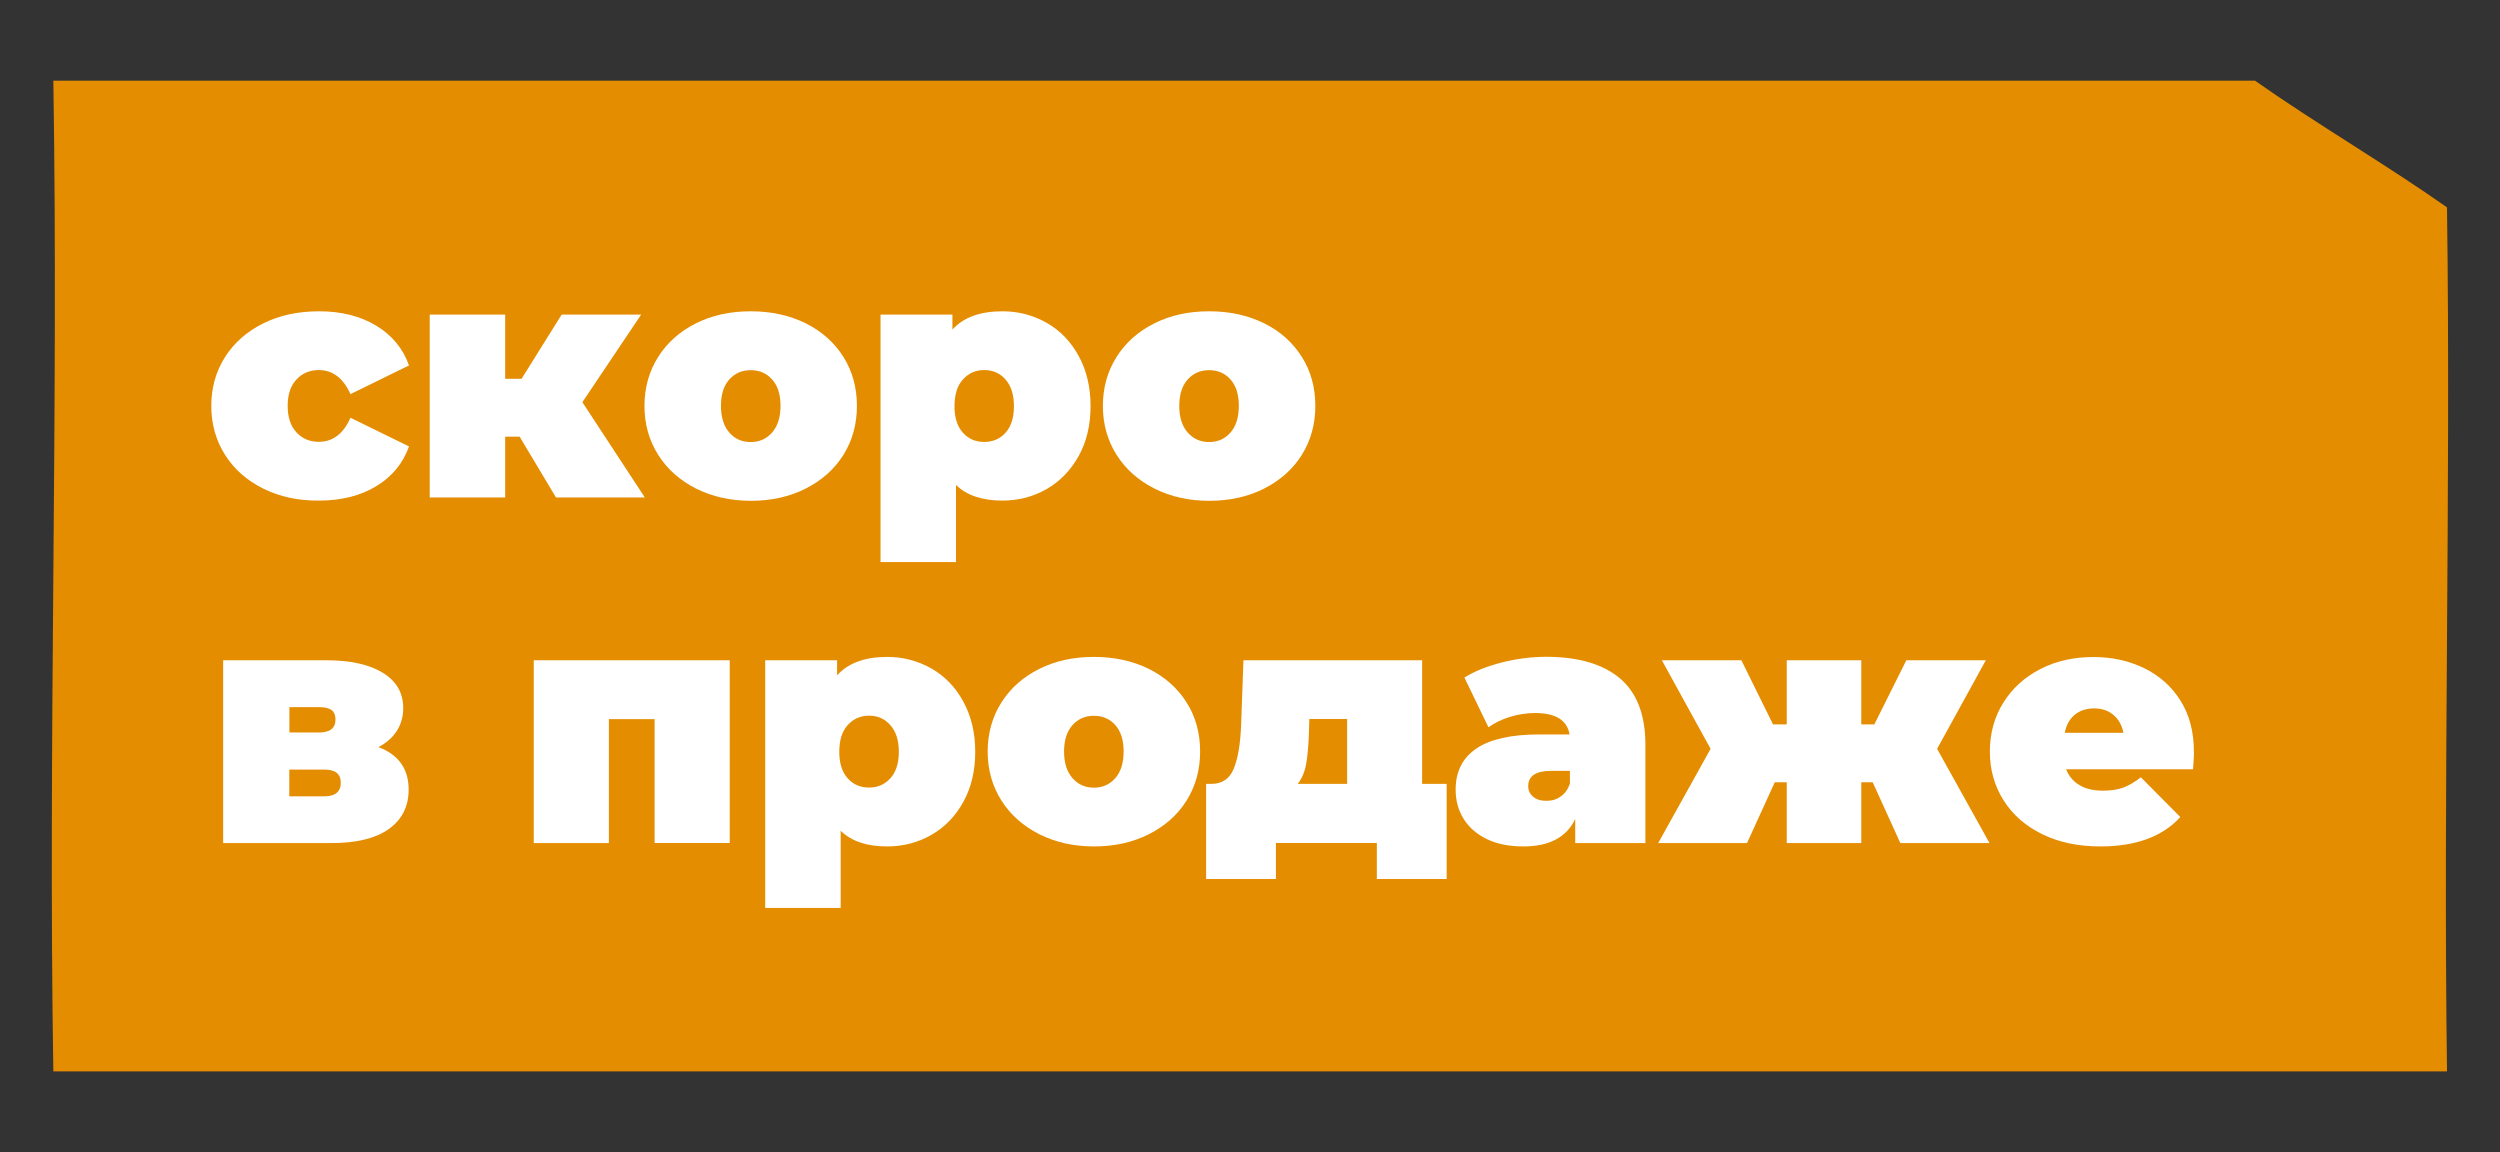<?xml version="1.0" encoding="utf-8"?>
<!-- Generator: Adobe Illustrator 28.3.0, SVG Export Plug-In . SVG Version: 6.00 Build 0)  -->
<svg version="1.1" id="Слой_1" xmlns="http://www.w3.org/2000/svg" xmlns:xlink="http://www.w3.org/1999/xlink" x="0px" y="0px"
	 viewBox="0 0 217 100" style="enable-background:new 0 0 217 100;" xml:space="preserve">
<rect x="0" y="0" width="217" height="100" fill="#333333" stroke="none"/>
<style type="text/css">
	.st0{clip-path:url(#SVGID_00000160163593100932873730000002623920073478744506_);fill:#FFFFFF;}
	.st1{fill:none;stroke:#FF00FF;stroke-width:0.5;stroke-miterlimit:10;}
	.st2{fill:#FDD900;}
	.st3{fill:#009B7A;}
	.st4{fill:#D66B00;}
	.st5{fill:#FFFFFF;}
	.st6{fill:#5C97FF;}
	.st7{fill:#AA0000;}
	.st8{fill:#E58D00;}
	.st9{fill:#001F56;}
	.st10{fill:#FFFFFF;stroke:#FFFFFF;stroke-width:2;stroke-miterlimit:10;}
</style>
<path class="st8" d="M4.63,7c60.49,0,130.61,0,191.1,0c5.21,3.67,11.46,7.33,16.67,11c0.34,25-0.34,50,0,75
	c-65.59,0-142.18,0-207.77,0C4.17,64.33,5.09,35.67,4.63,7z"/>
<g>
	<path class="st5" d="M22.87,42.42c-1.42-0.7-2.53-1.67-3.33-2.93c-0.8-1.26-1.2-2.68-1.2-4.26c0-1.58,0.4-3,1.2-4.25
		c0.8-1.25,1.91-2.22,3.33-2.92s3.03-1.04,4.83-1.04c1.93,0,3.59,0.42,4.96,1.25s2.32,1.98,2.84,3.45l-5.08,2.49
		c-0.62-1.39-1.54-2.09-2.75-2.09c-0.77,0-1.42,0.27-1.93,0.81c-0.51,0.54-0.77,1.3-0.77,2.29c0,1.01,0.26,1.78,0.77,2.32
		c0.51,0.54,1.16,0.81,1.93,0.81c1.22,0,2.14-0.7,2.75-2.09l5.08,2.49c-0.52,1.47-1.47,2.62-2.84,3.45s-3.03,1.25-4.96,1.25
		C25.9,43.47,24.29,43.12,22.87,42.42z"/>
	<path class="st5" d="M45.1,37.9h-1.25v5.28H37.3V27.31h6.55v5.57h1.42l3.48-5.57h6.9l-5.1,7.6l5.42,8.27h-7.71L45.1,37.9z"/>
	<path class="st5" d="M60.42,42.41c-1.4-0.71-2.5-1.68-3.29-2.93c-0.79-1.25-1.19-2.66-1.19-4.25c0-1.58,0.4-3,1.19-4.25
		s1.89-2.22,3.29-2.92c1.4-0.7,2.98-1.04,4.74-1.04c1.78,0,3.37,0.35,4.77,1.04c1.4,0.7,2.49,1.67,3.28,2.92
		c0.78,1.25,1.17,2.66,1.17,4.25c0,1.59-0.39,3-1.17,4.25c-0.78,1.25-1.88,2.22-3.28,2.93c-1.4,0.71-2.99,1.06-4.77,1.06
		C63.41,43.47,61.83,43.11,60.42,42.41z M67.02,37.54c0.48-0.55,0.73-1.32,0.73-2.31s-0.24-1.75-0.73-2.29
		c-0.48-0.54-1.1-0.81-1.86-0.81s-1.37,0.27-1.86,0.81c-0.48,0.54-0.72,1.3-0.72,2.29s0.24,1.75,0.72,2.31s1.1,0.83,1.86,0.83
		S66.54,38.09,67.02,37.54z"/>
	<path class="st5" d="M90.85,28.02c1.17,0.67,2.1,1.63,2.78,2.88c0.69,1.26,1.03,2.71,1.03,4.35s-0.34,3.09-1.03,4.33
		s-1.62,2.2-2.78,2.87c-1.17,0.67-2.45,1-3.84,1c-1.76,0-3.1-0.45-4.03-1.36v6.7h-6.55V27.31h6.24v1.3c0.95-1.06,2.4-1.59,4.35-1.59
		C88.4,27.02,89.68,27.36,90.85,28.02z M87.29,37.55c0.48-0.54,0.72-1.31,0.72-2.29c0-0.99-0.24-1.75-0.72-2.31
		c-0.48-0.55-1.1-0.83-1.86-0.83s-1.37,0.28-1.86,0.83s-0.72,1.32-0.72,2.31c0,0.99,0.24,1.75,0.72,2.29s1.1,0.81,1.86,0.81
		S86.81,38.09,87.29,37.55z"/>
	<path class="st5" d="M100.21,42.41c-1.4-0.71-2.5-1.68-3.29-2.93c-0.79-1.25-1.19-2.66-1.19-4.25c0-1.58,0.4-3,1.19-4.25
		s1.89-2.22,3.29-2.92c1.4-0.7,2.98-1.04,4.74-1.04c1.78,0,3.37,0.35,4.77,1.04s2.49,1.67,3.28,2.92s1.17,2.66,1.17,4.25
		c0,1.59-0.39,3-1.17,4.25c-0.78,1.25-1.88,2.22-3.28,2.93s-2.99,1.06-4.77,1.06C103.19,43.47,101.61,43.11,100.21,42.41z
		 M106.81,37.54c0.48-0.55,0.72-1.32,0.72-2.31s-0.24-1.75-0.72-2.29c-0.48-0.54-1.1-0.81-1.86-0.81s-1.37,0.27-1.86,0.81
		c-0.48,0.54-0.73,1.3-0.73,2.29s0.24,1.75,0.73,2.31c0.48,0.55,1.1,0.83,1.86,0.83S106.33,38.09,106.81,37.54z"/>
	<path class="st5" d="M35.47,68.54c0,1.45-0.57,2.59-1.71,3.41c-1.14,0.82-2.81,1.23-5.02,1.23h-9.37V57.31h8.9
		c2.13,0,3.78,0.36,4.96,1.09c1.18,0.72,1.77,1.75,1.77,3.06c0,0.73-0.18,1.39-0.55,1.97c-0.37,0.58-0.9,1.05-1.6,1.42
		C34.6,65.51,35.47,66.74,35.47,68.54z M25.12,63.58h2.58c0.95,0,1.42-0.38,1.42-1.13c0-0.37-0.11-0.64-0.33-0.81
		c-0.22-0.17-0.58-0.26-1.09-0.26h-2.58V63.58z M29.58,67.93c0-0.75-0.47-1.13-1.42-1.13h-3.05v2.32h3.05
		C29.11,69.12,29.58,68.72,29.58,67.93z"/>
	<path class="st5" d="M63.34,57.31v15.86h-6.52V62.42h-3.97v10.76h-6.52V57.31H63.34z"/>
	<path class="st5" d="M80.84,58.02c1.17,0.67,2.1,1.63,2.78,2.89c0.69,1.26,1.03,2.71,1.03,4.35c0,1.64-0.34,3.09-1.03,4.34
		c-0.69,1.25-1.61,2.2-2.78,2.87s-2.45,1-3.84,1c-1.76,0-3.1-0.45-4.03-1.36v6.7h-6.55V57.31h6.24v1.31c0.95-1.06,2.4-1.6,4.35-1.6
		C78.39,57.02,79.67,57.36,80.84,58.02z M77.29,67.55c0.48-0.54,0.73-1.3,0.73-2.29s-0.24-1.75-0.73-2.31s-1.1-0.83-1.86-0.83
		c-0.75,0-1.37,0.28-1.86,0.83s-0.72,1.32-0.72,2.31s0.24,1.75,0.72,2.29s1.1,0.81,1.86,0.81C76.19,68.36,76.8,68.09,77.29,67.55z"
		/>
	<path class="st5" d="M90.21,72.41c-1.4-0.71-2.5-1.68-3.29-2.93s-1.19-2.66-1.19-4.25c0-1.58,0.4-3,1.19-4.25s1.89-2.22,3.29-2.92
		c1.4-0.7,2.98-1.04,4.74-1.04c1.78,0,3.37,0.35,4.77,1.04c1.4,0.7,2.49,1.67,3.28,2.92s1.17,2.66,1.17,4.25
		c0,1.59-0.39,3-1.17,4.25s-1.88,2.22-3.28,2.93c-1.4,0.71-2.99,1.06-4.77,1.06C93.19,73.47,91.61,73.11,90.21,72.41z M96.81,67.54
		c0.48-0.55,0.72-1.32,0.72-2.31c0-0.99-0.24-1.75-0.72-2.29c-0.48-0.54-1.1-0.81-1.86-0.81s-1.37,0.27-1.86,0.81
		c-0.48,0.54-0.73,1.31-0.73,2.29c0,0.99,0.24,1.75,0.73,2.31c0.48,0.55,1.1,0.83,1.86,0.83S96.32,68.09,96.81,67.54z"/>
	<path class="st5" d="M125.57,68.04v8.26h-6.06v-3.13h-8.76v3.13h-6.06v-8.26h0.46c0.93,0,1.58-0.44,1.94-1.32s0.58-2.15,0.64-3.81
		l0.2-5.6h15.51v10.73H125.57z M113.38,66.29c-0.13,0.71-0.37,1.29-0.74,1.75h4.29v-5.63h-3.28l-0.03,0.99
		C113.59,64.62,113.5,65.58,113.38,66.29z"/>
	<path class="st5" d="M140.62,58.89c1.47,1.25,2.2,3.17,2.2,5.76v8.53h-6.09v-2.09c-0.75,1.58-2.25,2.38-4.5,2.38
		c-1.26,0-2.33-0.22-3.2-0.65c-0.88-0.44-1.55-1.02-2-1.77c-0.46-0.74-0.68-1.58-0.68-2.51c0-1.57,0.6-2.75,1.8-3.57
		c1.2-0.81,3.02-1.22,5.45-1.22h2.64c-0.21-1.24-1.21-1.86-2.99-1.86c-0.71,0-1.44,0.11-2.17,0.33s-1.36,0.53-1.88,0.91l-2.09-4.32
		c0.91-0.56,2.01-1,3.29-1.32c1.29-0.32,2.57-0.48,3.84-0.48C137.03,57.02,139.15,57.65,140.62,58.89z M135.46,69.14
		c0.37-0.25,0.64-0.63,0.81-1.13v-1.1h-1.62c-1.33,0-2,0.44-2,1.33c0,0.37,0.14,0.67,0.42,0.91c0.28,0.24,0.66,0.36,1.15,0.36
		C134.68,69.52,135.09,69.4,135.46,69.14z"/>
	<path class="st5" d="M162.55,67.9h-0.99v5.28h-6.47V67.9h-1.04l-2.41,5.28h-7.71l4.55-8.18l-4.23-7.69h6.9l2.75,5.57h1.19v-5.57
		h6.47v5.57h1.13l2.78-5.57h6.9L168.14,65l4.55,8.18h-7.74L162.55,67.9z"/>
	<path class="st5" d="M190.36,66.77h-11.02c0.23,0.6,0.62,1.06,1.16,1.38c0.54,0.32,1.22,0.48,2.03,0.48c0.7,0,1.28-0.09,1.75-0.26
		c0.47-0.17,0.99-0.47,1.55-0.9l3.42,3.45c-1.55,1.7-3.86,2.55-6.93,2.55c-1.91,0-3.6-0.35-5.05-1.06
		c-1.45-0.71-2.57-1.69-3.36-2.94s-1.19-2.67-1.19-4.23c0-1.58,0.39-3,1.17-4.25c0.78-1.25,1.86-2.22,3.22-2.92
		c1.36-0.7,2.89-1.04,4.6-1.04c1.6,0,3.07,0.32,4.39,0.96c1.32,0.64,2.38,1.58,3.16,2.81c0.78,1.24,1.17,2.72,1.17,4.44
		C190.45,65.33,190.42,65.84,190.36,66.77z M180.09,62.04c-0.45,0.37-0.74,0.89-0.87,1.57h5.1c-0.14-0.66-0.42-1.17-0.87-1.55
		c-0.44-0.38-1-0.57-1.68-0.57S180.54,61.67,180.09,62.04z"/>
</g>
</svg>
